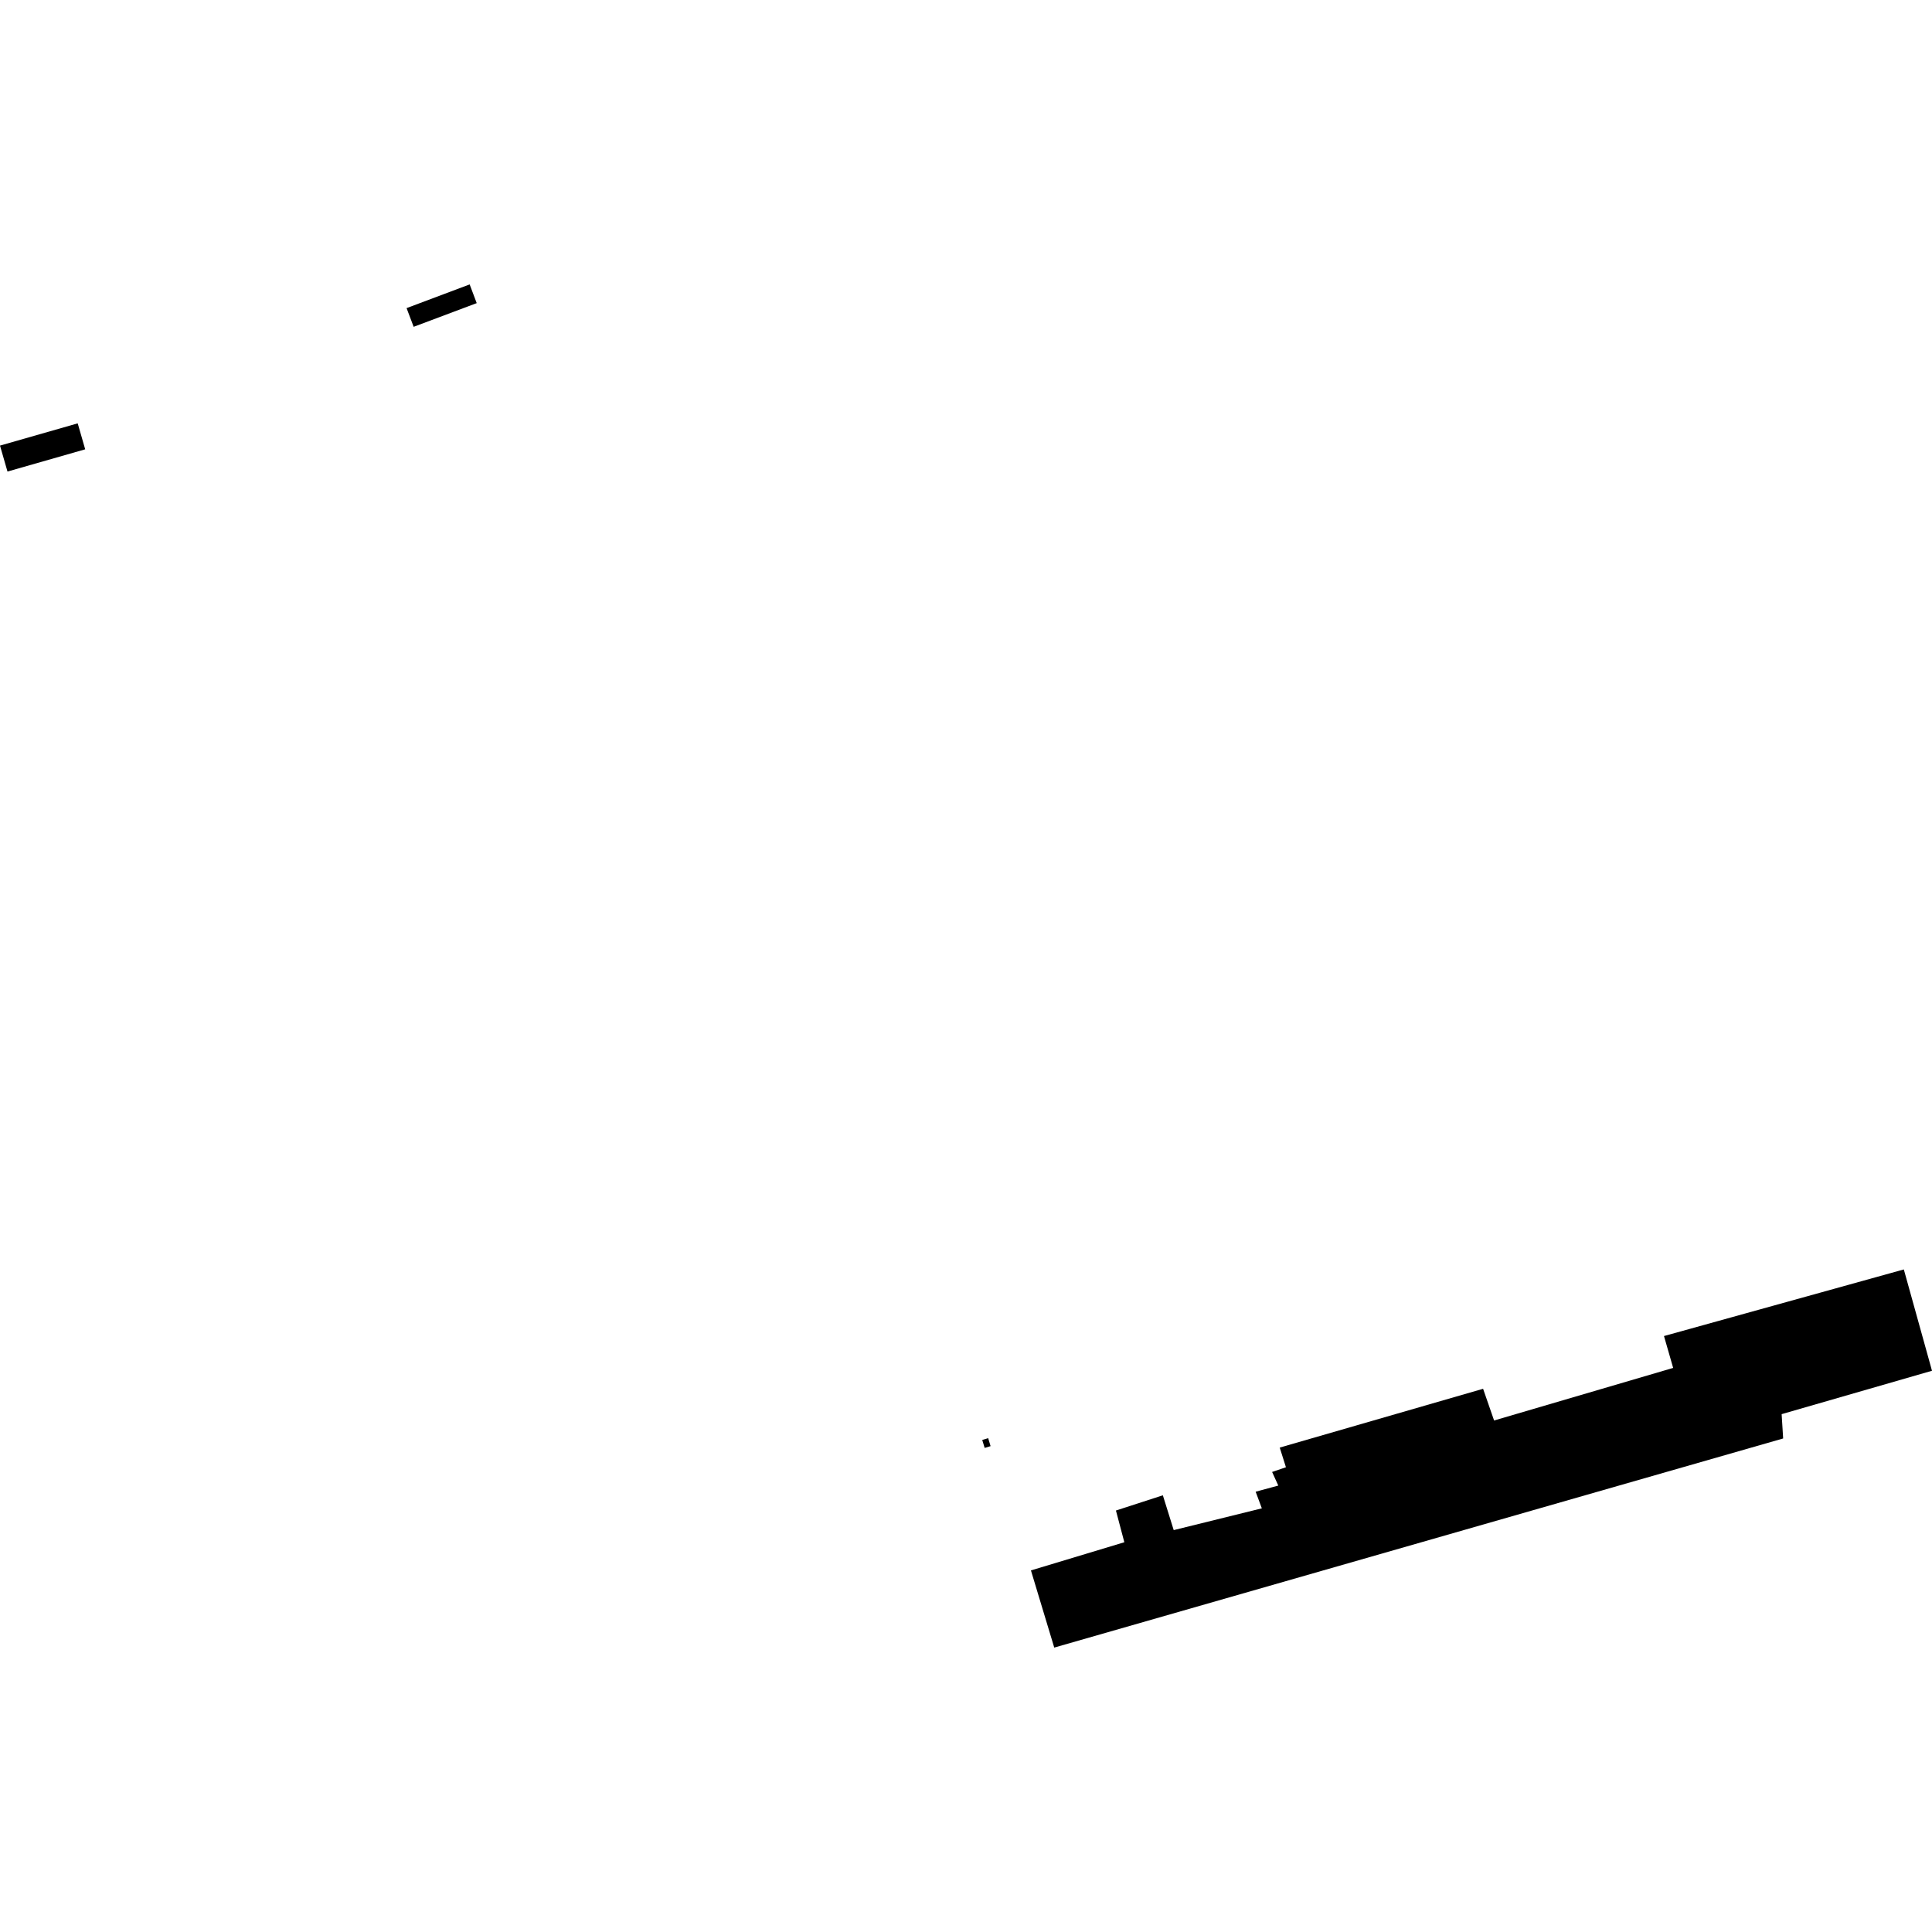 <?xml version="1.0" encoding="utf-8" standalone="no"?>
<!DOCTYPE svg PUBLIC "-//W3C//DTD SVG 1.1//EN"
  "http://www.w3.org/Graphics/SVG/1.1/DTD/svg11.dtd">
<!-- Created with matplotlib (https://matplotlib.org/) -->
<svg height="288pt" version="1.1" viewBox="0 0 288 288" width="288pt" xmlns="http://www.w3.org/2000/svg" xmlns:xlink="http://www.w3.org/1999/xlink">
 <defs>
  <style type="text/css">
*{stroke-linecap:butt;stroke-linejoin:round;}
  </style>
 </defs>
 <g id="figure_1">
  <g id="patch_1">
   <path d="M 0 288 
L 288 288 
L 288 0 
L 0 0 
z
" style="fill:none;opacity:0;"/>
  </g>
  <g id="axes_1">
   <g id="PatchCollection_1">
    <path clip-path="url(#p653f63f0bb)" d="M 146.421 214.651 
L 147.305 214.384 
L 147.663 215.574 
L 146.781 215.84 
L 146.421 214.651 
"/>
    <path clip-path="url(#p653f63f0bb)" d="M 60.608 45.93 
L 61.663 48.717 
L 71.063 45.187 
L 70.01 42.397 
L 60.608 45.93 
"/>
    <path clip-path="url(#p653f63f0bb)" d="M 0 66.425 
L 1.116 70.294 
L 12.7 66.978 
L 11.583 63.109 
L 0 66.425 
"/>
    <path clip-path="url(#p653f63f0bb)" d="M 157.154 245.603 
L 265.812 214.43 
L 265.586 210.805 
L 288 204.337 
L 283.8 189.233 
L 248.047 199.162 
L 249.415 203.912 
L 222.722 211.75 
L 221.082 207.024 
L 190.767 215.789 
L 191.692 218.72 
L 189.631 219.423 
L 190.553 221.452 
L 187.178 222.367 
L 188.1 224.845 
L 174.964 228.091 
L 173.344 222.902 
L 166.35 225.171 
L 167.603 229.899 
L 153.68 234.099 
L 157.154 245.603 
"/>
   </g>
  </g>
 </g>
 <defs>
  <clipPath id="p653f63f0bb">
   <rect height="203.205" width="288" x="0" y="42.397"/>
  </clipPath>
 </defs>
</svg>
